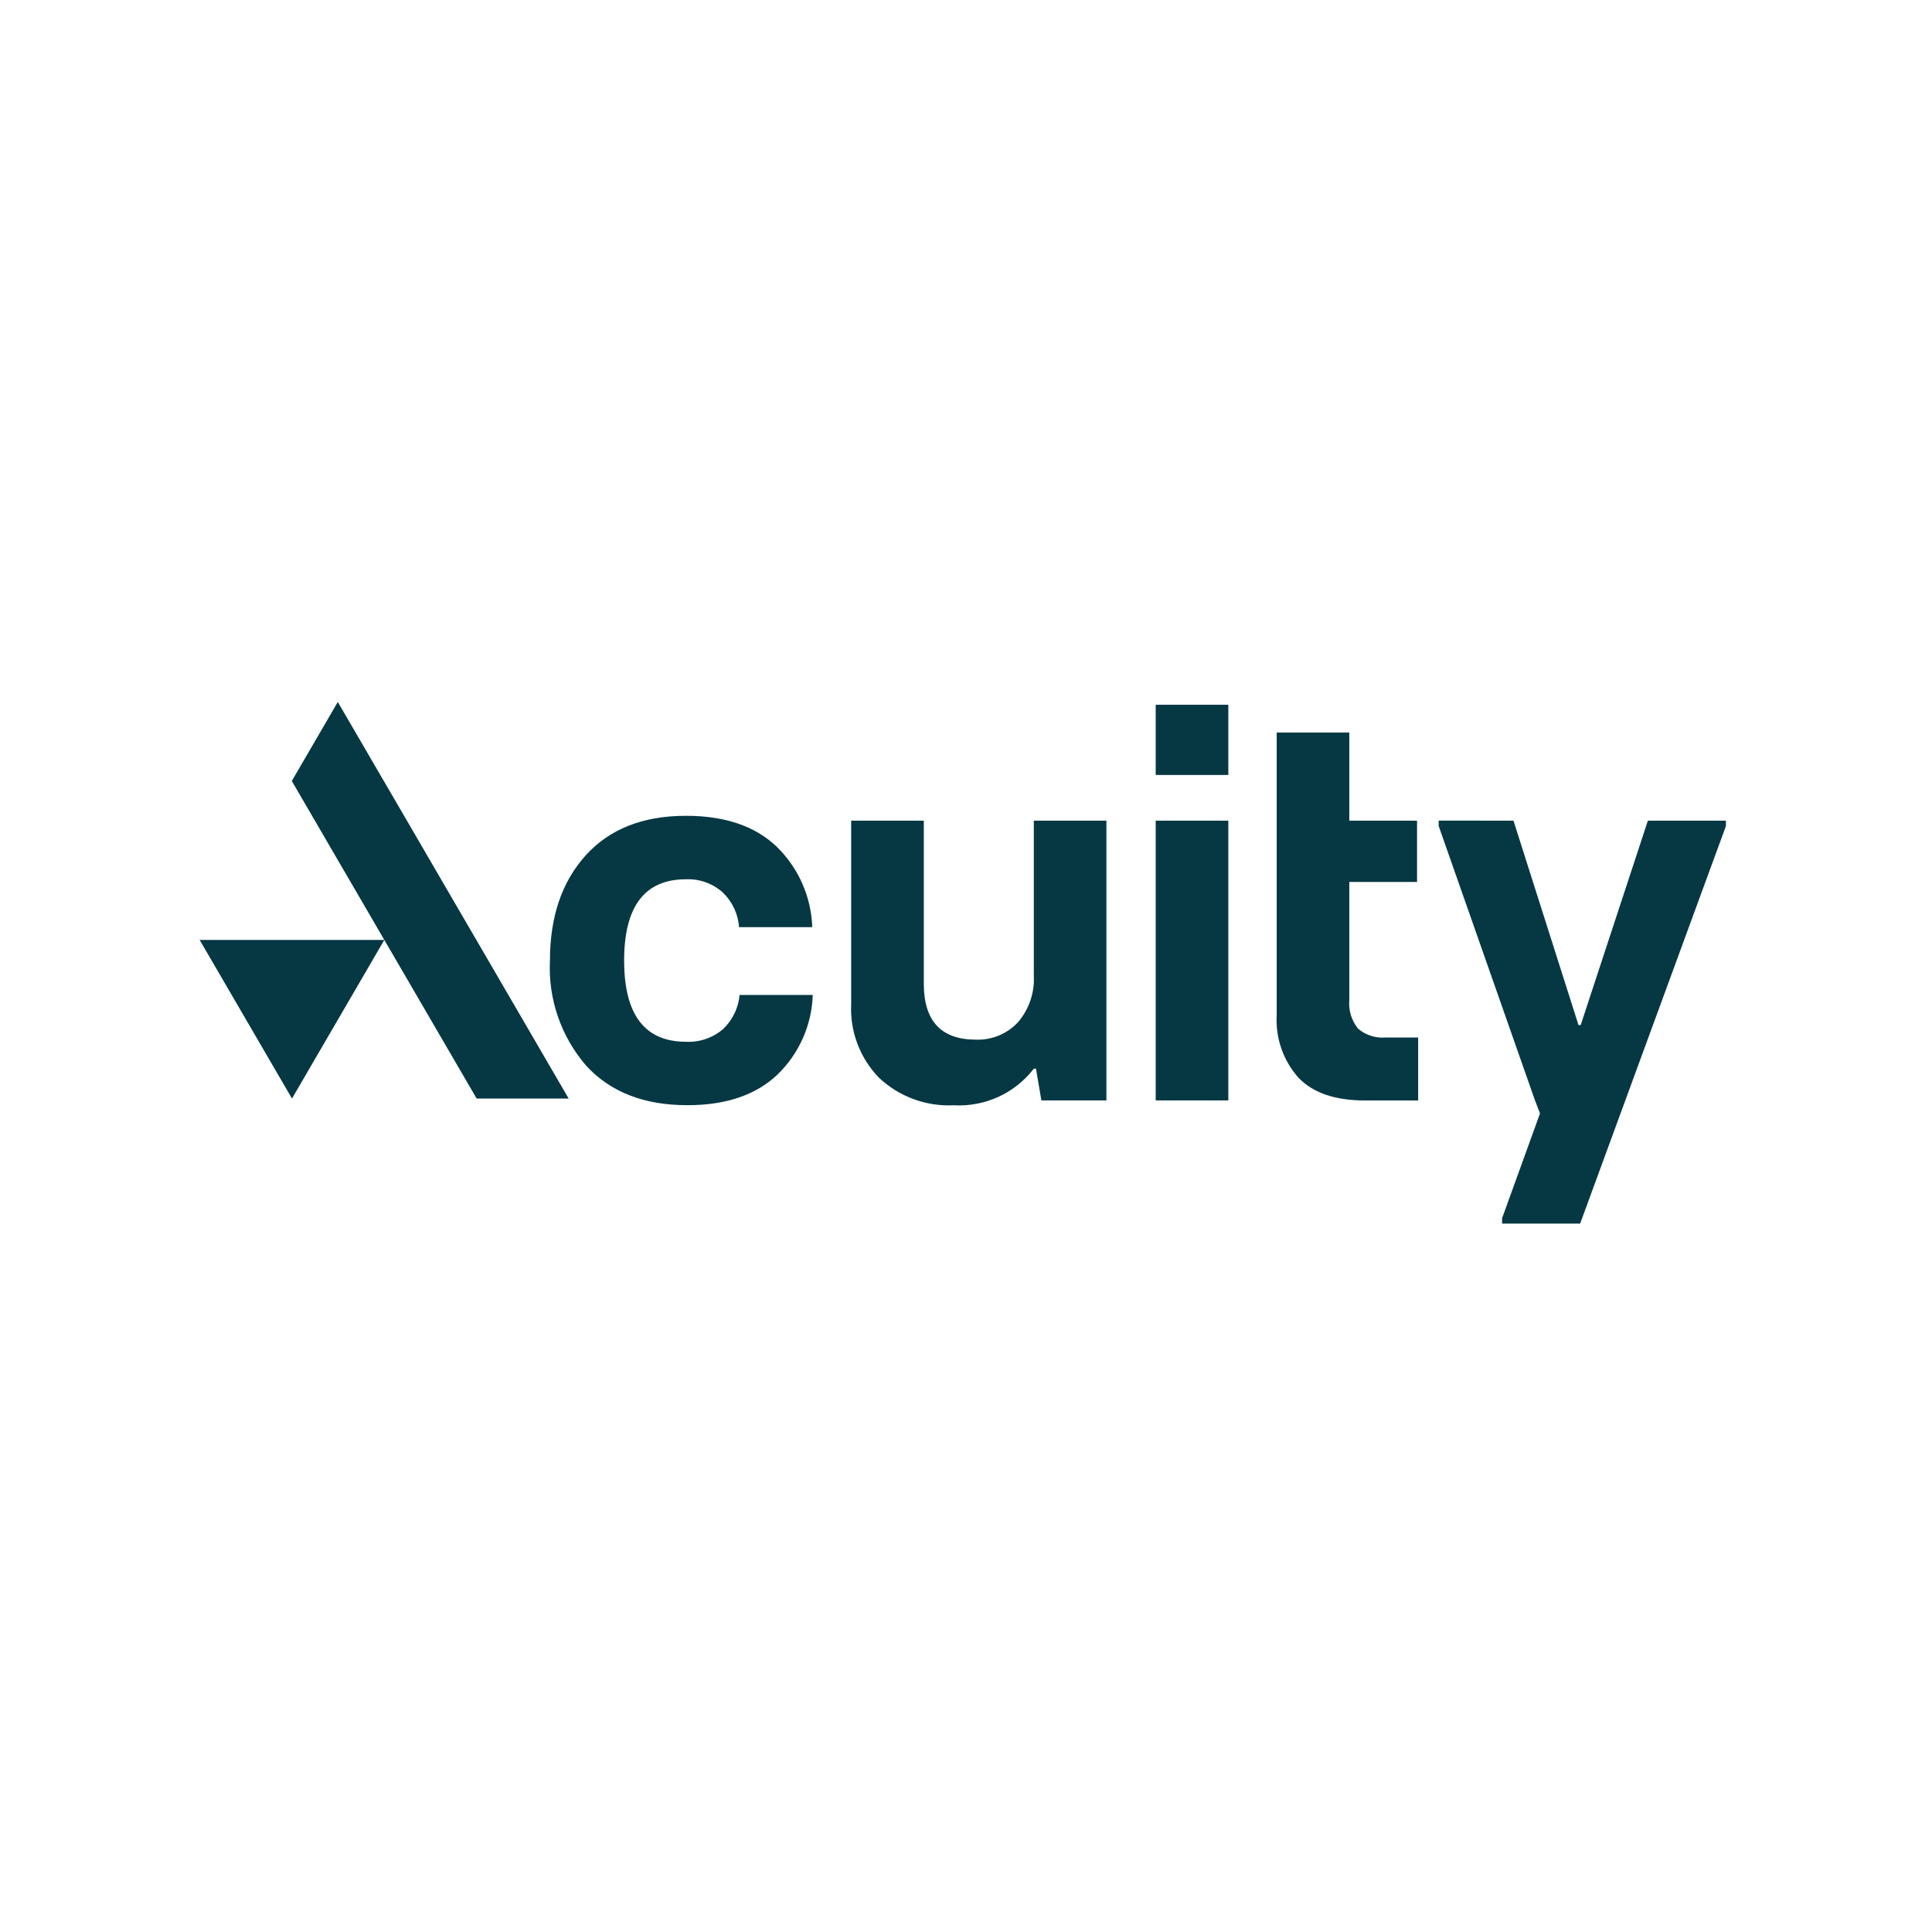 <svg width="300" height="300" viewBox="0 0 300 300" fill="none" xmlns="http://www.w3.org/2000/svg">
<path d="M81.186 158.266L81.159 158.309L88.301 170.582H73.962L73.989 170.539L66.845 158.266H66.794L66.82 158.222L59.677 145.951L52.08 159.003L52.079 159.002L45.339 170.582L38.17 158.266H38.119L38.144 158.222L31 145.949L59.625 145.949L59.65 145.906L52.506 133.633H52.455L52.481 133.589L45.337 121.316H45.286L52.453 109L59.622 121.316H59.673L59.652 121.36L66.796 133.633H66.847L66.82 133.677L73.964 145.949H74.015L73.991 145.993L81.135 158.266H81.186Z" fill="#063844"/>
<path d="M179.456 109.431H190.734V120.338H179.456V109.431Z" fill="#063844"/>
<path d="M91.025 165.486C87.112 160.957 85.097 155.112 85.395 149.152C85.395 142.357 87.246 136.913 90.949 132.819C94.651 128.725 99.84 126.678 106.516 126.678C112.576 126.678 117.274 128.279 120.612 131.481C123.997 134.787 125.971 139.259 126.125 143.971H114.756C114.618 141.925 113.718 140.004 112.231 138.581C110.669 137.178 108.613 136.443 106.509 136.534C100.114 136.534 96.916 140.739 96.916 149.149C96.916 157.559 100.114 161.764 106.509 161.764C108.614 161.872 110.68 161.168 112.275 159.801C113.75 158.4 114.663 156.515 114.842 154.497H126.201C126.057 159.184 124.08 163.632 120.689 166.897C117.35 170.041 112.708 171.613 106.762 171.613C100.03 171.622 94.784 169.58 91.025 165.486Z" fill="#063844"/>
<path d="M136.504 167.365C135.032 165.853 133.888 164.057 133.143 162.089C132.397 160.12 132.066 158.021 132.17 155.92V127.431H143.448V152.745C143.448 158.538 146.14 161.434 151.526 161.434C152.743 161.481 153.955 161.266 155.081 160.805C156.206 160.343 157.218 159.646 158.047 158.76C159.786 156.745 160.675 154.141 160.529 151.491V127.431H171.805V170.876H161.706L160.865 165.945H160.529C159.079 167.831 157.186 169.335 155.014 170.326C152.843 171.316 150.46 171.763 148.074 171.627C145.956 171.728 143.839 171.402 141.851 170.67C139.862 169.937 138.044 168.813 136.504 167.365Z" fill="#063844"/>
<path d="M190.734 127.431H179.456V170.876H190.734V127.431Z" fill="#063844"/>
<path d="M198.244 113.742V157.681C198.051 161.211 199.26 164.675 201.611 167.33C203.856 169.697 207.306 170.881 211.962 170.881H220.209V161.1H215.16C214.388 161.169 213.61 161.082 212.872 160.845C212.135 160.608 211.453 160.226 210.868 159.721C209.856 158.459 209.374 156.858 209.522 155.251V136.955H220.04V127.431H209.522V113.742H198.244Z" fill="#063844"/>
<path d="M235.012 127.431L245.111 159.179H245.447L255.881 127.431H268V128.268L245.363 190H233.244V189.165L239.129 172.896L238.293 170.701L223.398 128.261V127.424L235.012 127.431Z" fill="#063844"/>
</svg>
